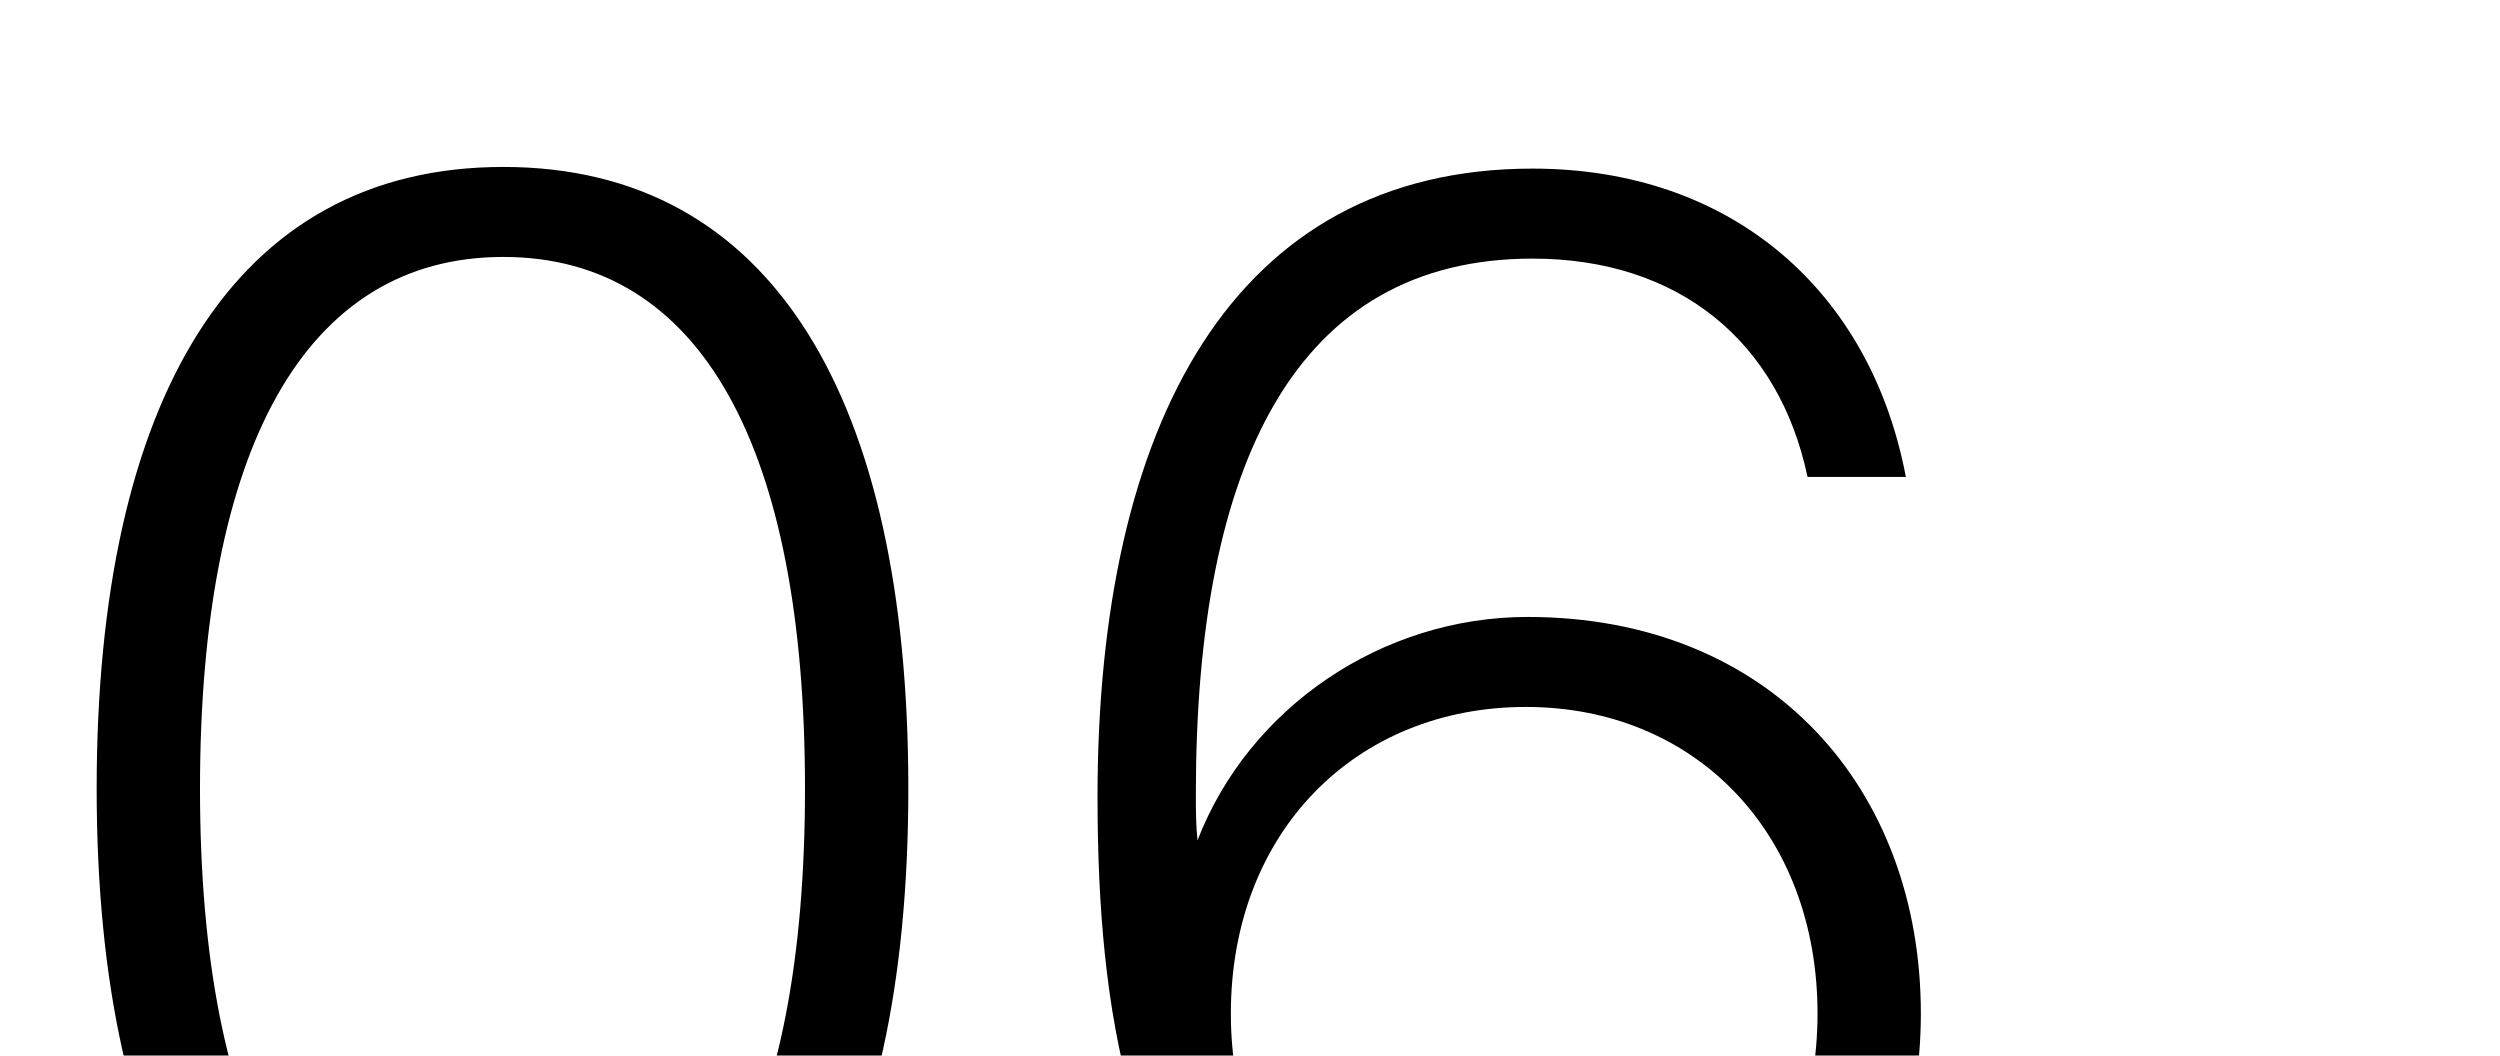 <?xml version="1.0" encoding="UTF-8"?> <svg xmlns="http://www.w3.org/2000/svg" width="360" height="152" viewBox="0 0 360 152" fill="none"><g clip-path="url(#clip0_5991_22946)"><path d="M72.48 203.08C33.6 203.08 13.92 169.48 13.92 113.56C13.92 57.64 33.6 24.04 72.48 24.04C111.36 24.04 130.8 57.64 130.8 113.56C130.8 169.48 111.36 203.08 72.48 203.08ZM72.48 190.12C101.04 190.12 115.92 162.52 115.92 113.56C115.92 64.6 101.04 37 72.48 37C43.92 37 28.8 64.6 28.8 113.56C28.8 162.52 43.92 190.12 72.48 190.12ZM219.964 88.84C255.004 88.84 276.604 113.56 276.604 145.96C276.604 178.12 254.524 202.84 219.724 202.84C204.844 202.84 192.364 198.28 183.004 190.84C162.844 174.28 158.044 145.96 158.044 114.76C158.044 61.24 177.484 24.28 220.684 24.28C249.484 24.28 269.404 42.04 274.444 68.68H260.284C256.204 49.24 241.804 37.24 220.684 37.24C186.604 37.24 172.204 66.76 172.204 114.28C172.204 116.68 172.204 118.84 172.444 121C179.884 101.8 199.084 88.84 219.964 88.84ZM219.724 189.88C244.204 189.88 261.724 171.64 261.724 145.96C261.724 120.04 244.204 101.8 219.724 101.8C195.244 101.8 177.244 119.8 177.244 145.96C177.244 171.88 195.244 189.88 219.724 189.88Z" fill="black"></path></g><defs><clipPath id="clip0_5991_22946"><rect width="360" height="152" fill="white"></rect></clipPath></defs></svg> 